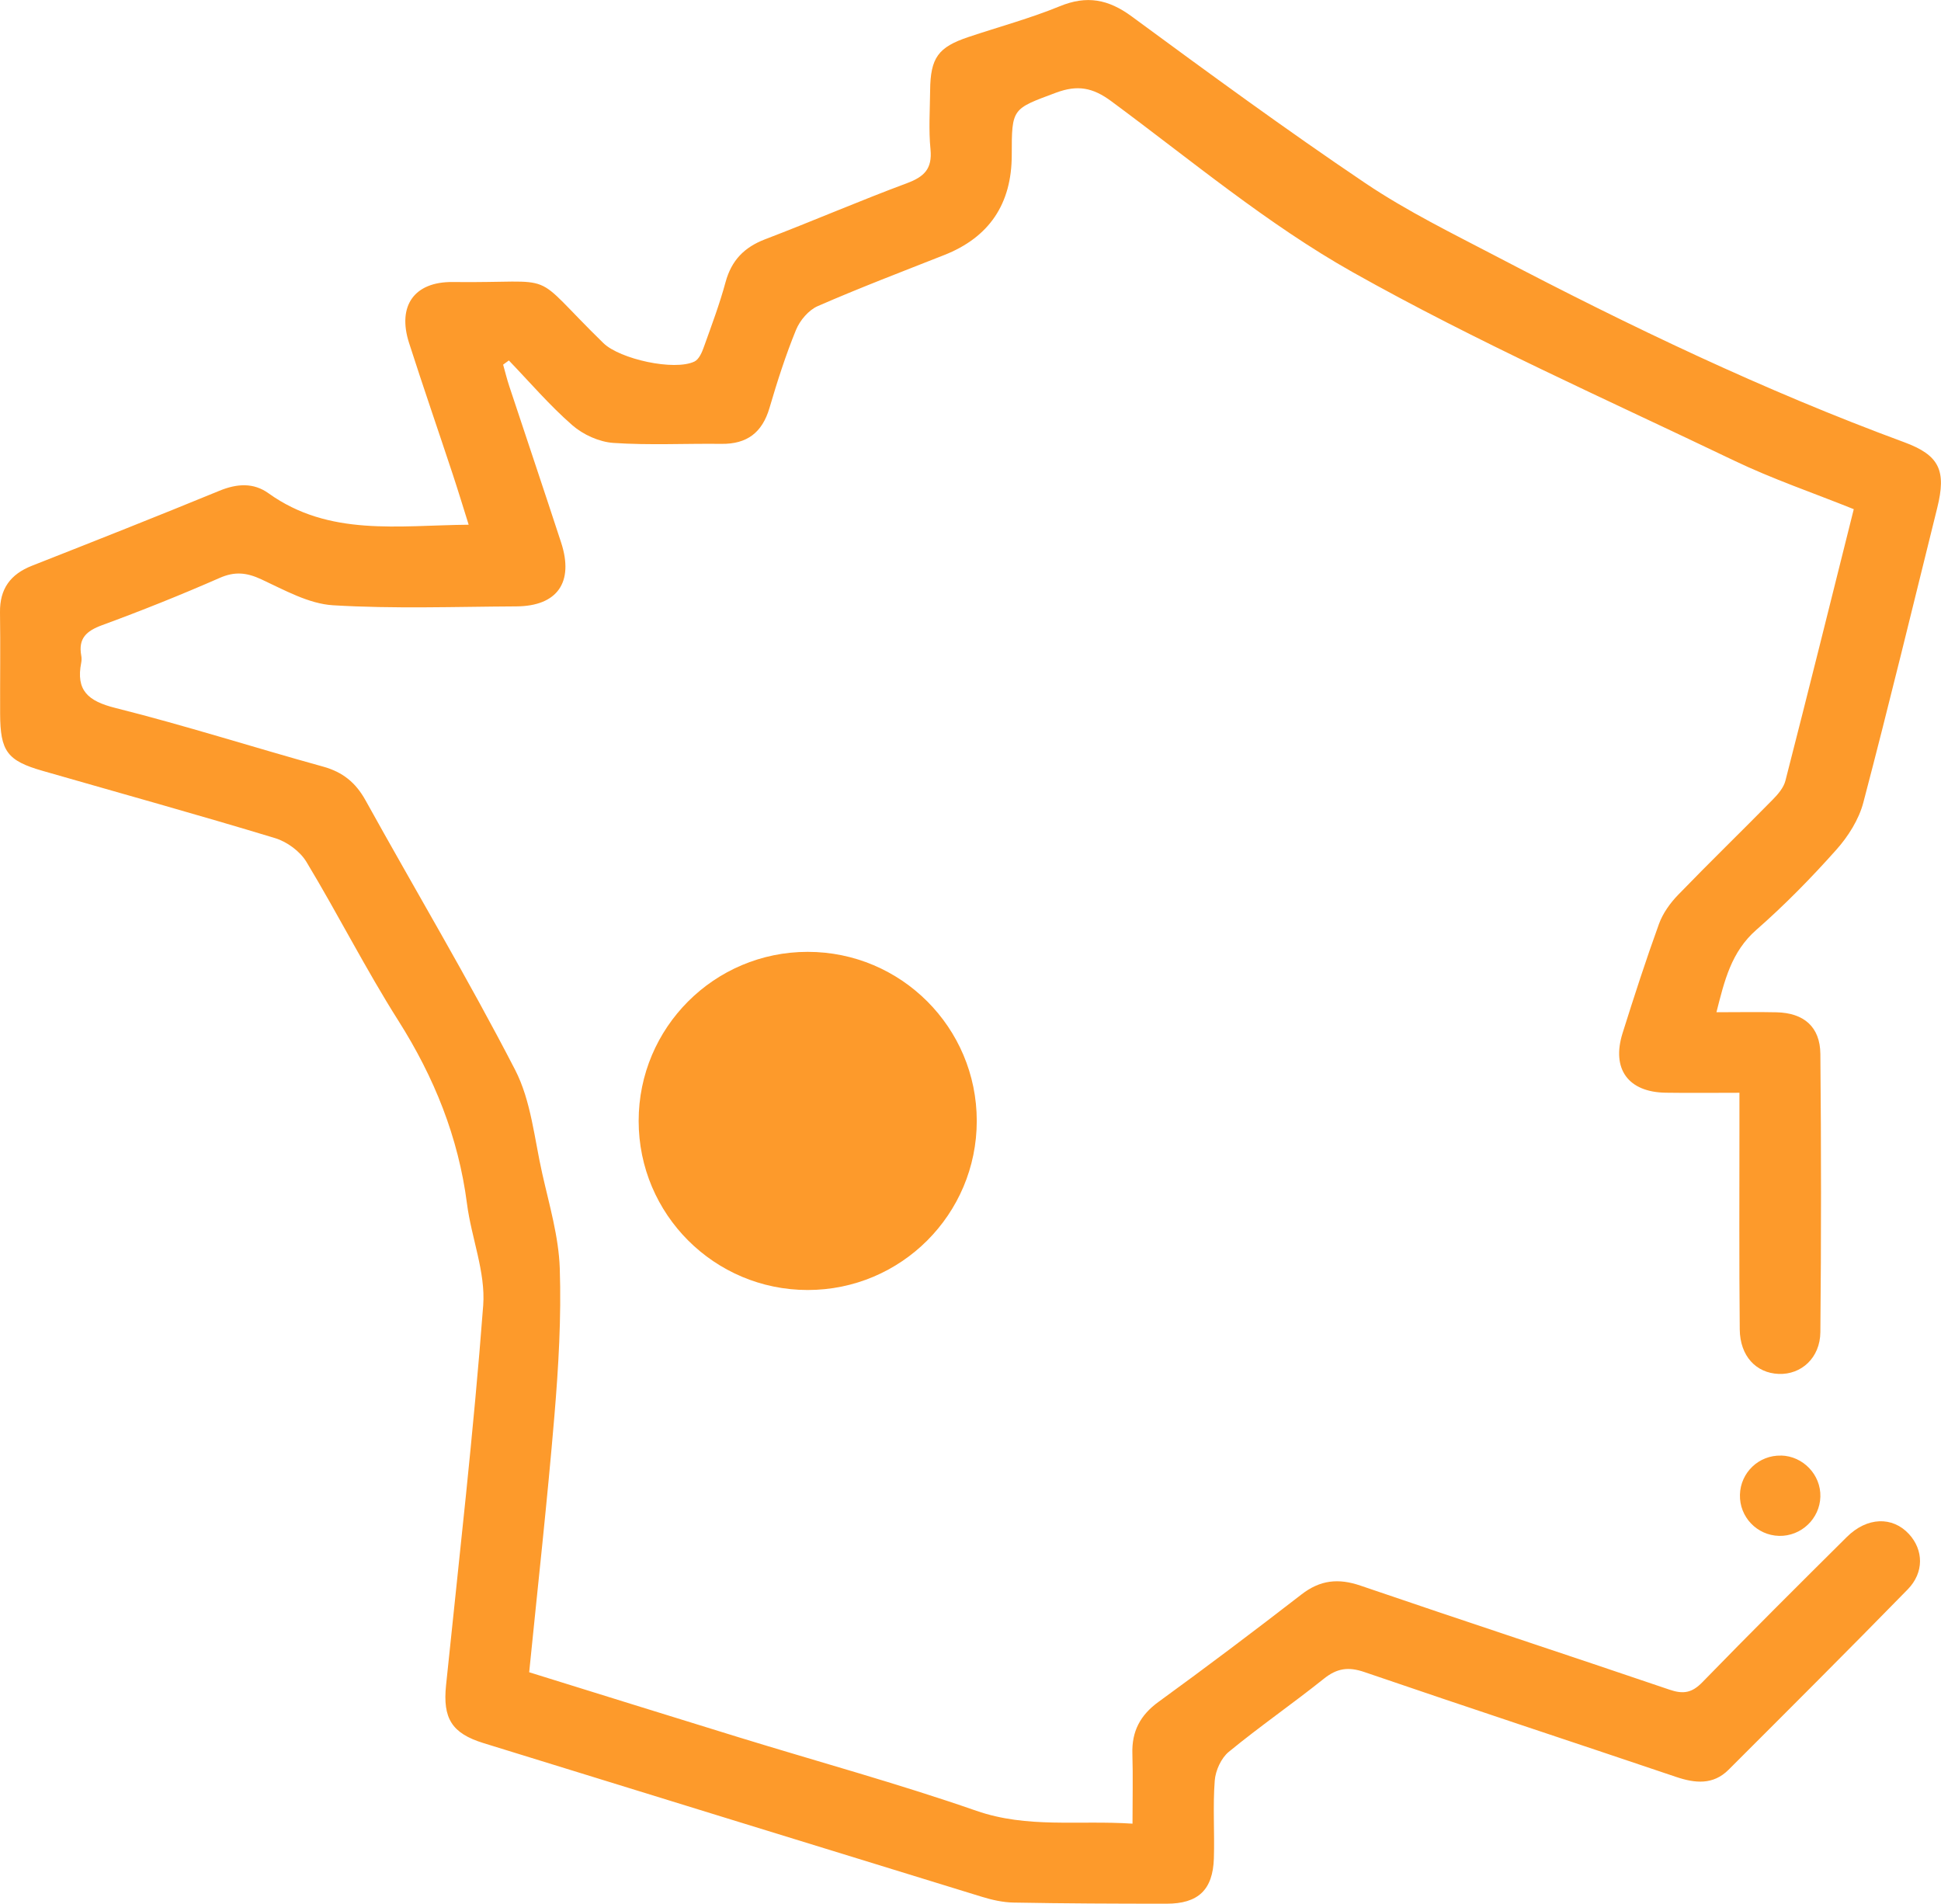 <svg width="155" height="152" viewBox="0 0 155 152" fill="none" xmlns="http://www.w3.org/2000/svg">
<g clip-path="url(#clip0_93_324)">
<path d="M137.068 80.821C138.76 80.821 140.317 80.791 141.869 80.826C144.044 80.876 145.347 81.982 145.367 84.156C145.437 91.559 145.437 98.962 145.367 106.365C145.347 108.419 143.84 109.77 142.039 109.7C140.232 109.63 138.949 108.274 138.929 106.141C138.874 100.682 138.904 95.223 138.904 89.764C138.904 89.016 138.904 88.269 138.904 87.252C136.849 87.252 134.928 87.277 133.013 87.247C130.027 87.202 128.674 85.357 129.57 82.496C130.49 79.569 131.436 76.648 132.48 73.767C132.789 72.919 133.371 72.106 134.008 71.448C136.491 68.881 139.058 66.393 141.561 63.846C141.984 63.417 142.437 62.889 142.576 62.336C144.412 55.182 146.193 48.013 148.034 40.655C144.785 39.349 141.531 38.242 138.456 36.766C128.256 31.876 117.882 27.274 108.035 21.741C101.199 17.897 95.079 12.762 88.735 8.076C87.257 6.984 86.043 6.765 84.337 7.398C80.824 8.709 80.794 8.619 80.794 12.373C80.794 16.288 78.991 18.954 75.385 20.37C72.012 21.701 68.624 22.992 65.3 24.443C64.568 24.762 63.872 25.589 63.563 26.347C62.737 28.371 62.066 30.465 61.449 32.569C60.872 34.538 59.653 35.465 57.613 35.44C54.732 35.405 51.846 35.56 48.98 35.365C47.845 35.285 46.567 34.707 45.701 33.95C43.89 32.369 42.308 30.52 40.636 28.78C40.481 28.89 40.327 28.999 40.178 29.114C40.342 29.692 40.481 30.275 40.671 30.844C42.049 35.001 43.447 39.154 44.81 43.322C45.845 46.492 44.507 48.397 41.233 48.417C36.352 48.442 31.456 48.621 26.59 48.327C24.644 48.207 22.714 47.111 20.873 46.258C19.703 45.715 18.758 45.61 17.544 46.143C14.454 47.499 11.315 48.756 8.15 49.917C6.906 50.376 6.239 50.969 6.488 52.34C6.523 52.525 6.523 52.724 6.488 52.903C6.045 55.132 7.036 55.979 9.2 56.523C14.773 57.919 20.256 59.678 25.799 61.209C27.366 61.642 28.401 62.48 29.187 63.896C33.162 71.075 37.372 78.129 41.133 85.417C42.412 87.895 42.671 90.916 43.303 93.708C43.865 96.21 44.616 98.738 44.701 101.275C44.83 105.189 44.601 109.127 44.273 113.035C43.706 119.835 42.949 126.62 42.258 133.52C47.895 135.27 53.438 137.004 58.981 138.709C65.315 140.659 71.713 142.408 77.968 144.582C82.043 145.998 86.103 145.325 90.437 145.609C90.437 143.615 90.481 141.815 90.427 140.02C90.372 138.236 91.054 136.945 92.516 135.883C96.368 133.086 100.169 130.219 103.93 127.308C105.423 126.152 106.871 125.997 108.647 126.605C116.862 129.417 125.117 132.119 133.336 134.916C134.421 135.284 135.113 135.17 135.943 134.317C139.745 130.409 143.611 126.56 147.477 122.722C149.094 121.116 151.124 121.057 152.443 122.487C153.607 123.754 153.662 125.553 152.343 126.904C147.611 131.745 142.82 136.526 138.033 141.307C136.809 142.528 135.366 142.393 133.839 141.875C125.549 139.073 117.235 136.341 108.956 133.505C107.677 133.066 106.767 133.196 105.717 134.038C103.224 136.032 100.587 137.852 98.124 139.876C97.517 140.374 97.064 141.371 97.004 142.174C96.845 144.233 96.999 146.312 96.935 148.381C96.855 150.898 95.681 152.005 93.148 152C89.078 152 85.008 151.985 80.943 151.91C80.087 151.895 79.207 151.696 78.386 151.442C65.126 147.369 51.866 143.271 38.611 139.178C36.073 138.395 35.347 137.199 35.62 134.557C36.66 124.452 37.82 114.356 38.586 104.231C38.785 101.574 37.641 98.832 37.292 96.111C36.606 90.796 34.675 86.015 31.814 81.499C29.202 77.376 26.993 72.999 24.47 68.816C23.962 67.974 22.923 67.211 21.972 66.922C15.812 65.052 9.608 63.333 3.418 61.553C0.572 60.74 0.02 59.987 0.01 56.986C3.88378e-05 54.289 0.04 51.592 3.88374e-05 48.895C-0.025 47.016 0.831 45.849 2.553 45.171C7.553 43.202 12.553 41.228 17.524 39.184C18.922 38.611 20.241 38.521 21.445 39.388C26.291 42.858 31.789 41.946 37.426 41.896C36.979 40.475 36.586 39.179 36.163 37.898C35.003 34.388 33.794 30.898 32.665 27.379C31.715 24.423 33.078 22.483 36.158 22.518C44.96 22.623 42.049 21.407 48.184 27.394C49.497 28.675 53.856 29.637 55.458 28.865C55.821 28.69 56.06 28.127 56.214 27.688C56.826 25.978 57.468 24.273 57.941 22.523C58.414 20.788 59.429 19.747 61.09 19.108C64.887 17.658 68.619 16.043 72.425 14.627C73.803 14.113 74.455 13.48 74.306 11.93C74.151 10.374 74.261 8.794 74.276 7.229C74.301 4.611 74.913 3.764 77.351 2.951C79.779 2.139 82.267 1.466 84.63 0.499C86.79 -0.389 88.506 -0.06 90.367 1.306C96.522 5.833 102.687 10.349 109.02 14.617C112.374 16.875 116.051 18.67 119.643 20.549C130.177 26.063 140.884 31.188 152.054 35.306C154.891 36.352 155.438 37.579 154.697 40.56C152.751 48.402 150.855 56.258 148.8 64.07C148.442 65.441 147.581 66.797 146.626 67.864C144.626 70.108 142.511 72.266 140.252 74.245C138.252 76 137.71 78.288 137.068 80.821Z" fill="#FD9A2B"/>
<path d="M142.233 116.216C143.989 116.261 145.417 117.756 145.367 119.506C145.318 121.266 143.83 122.672 142.069 122.632C140.297 122.587 138.899 121.116 138.944 119.347C138.989 117.572 140.456 116.176 142.233 116.221V116.216Z" fill="#FD9A2B"/>
<circle cx="64.5" cy="89.5" r="13.5" fill="#FD9A2B"/>
</g>
<defs>
<clipPath id="clip0_93_324">
<rect width="155" height="152" fill="white"/>
</clipPath>
</defs>
</svg>
